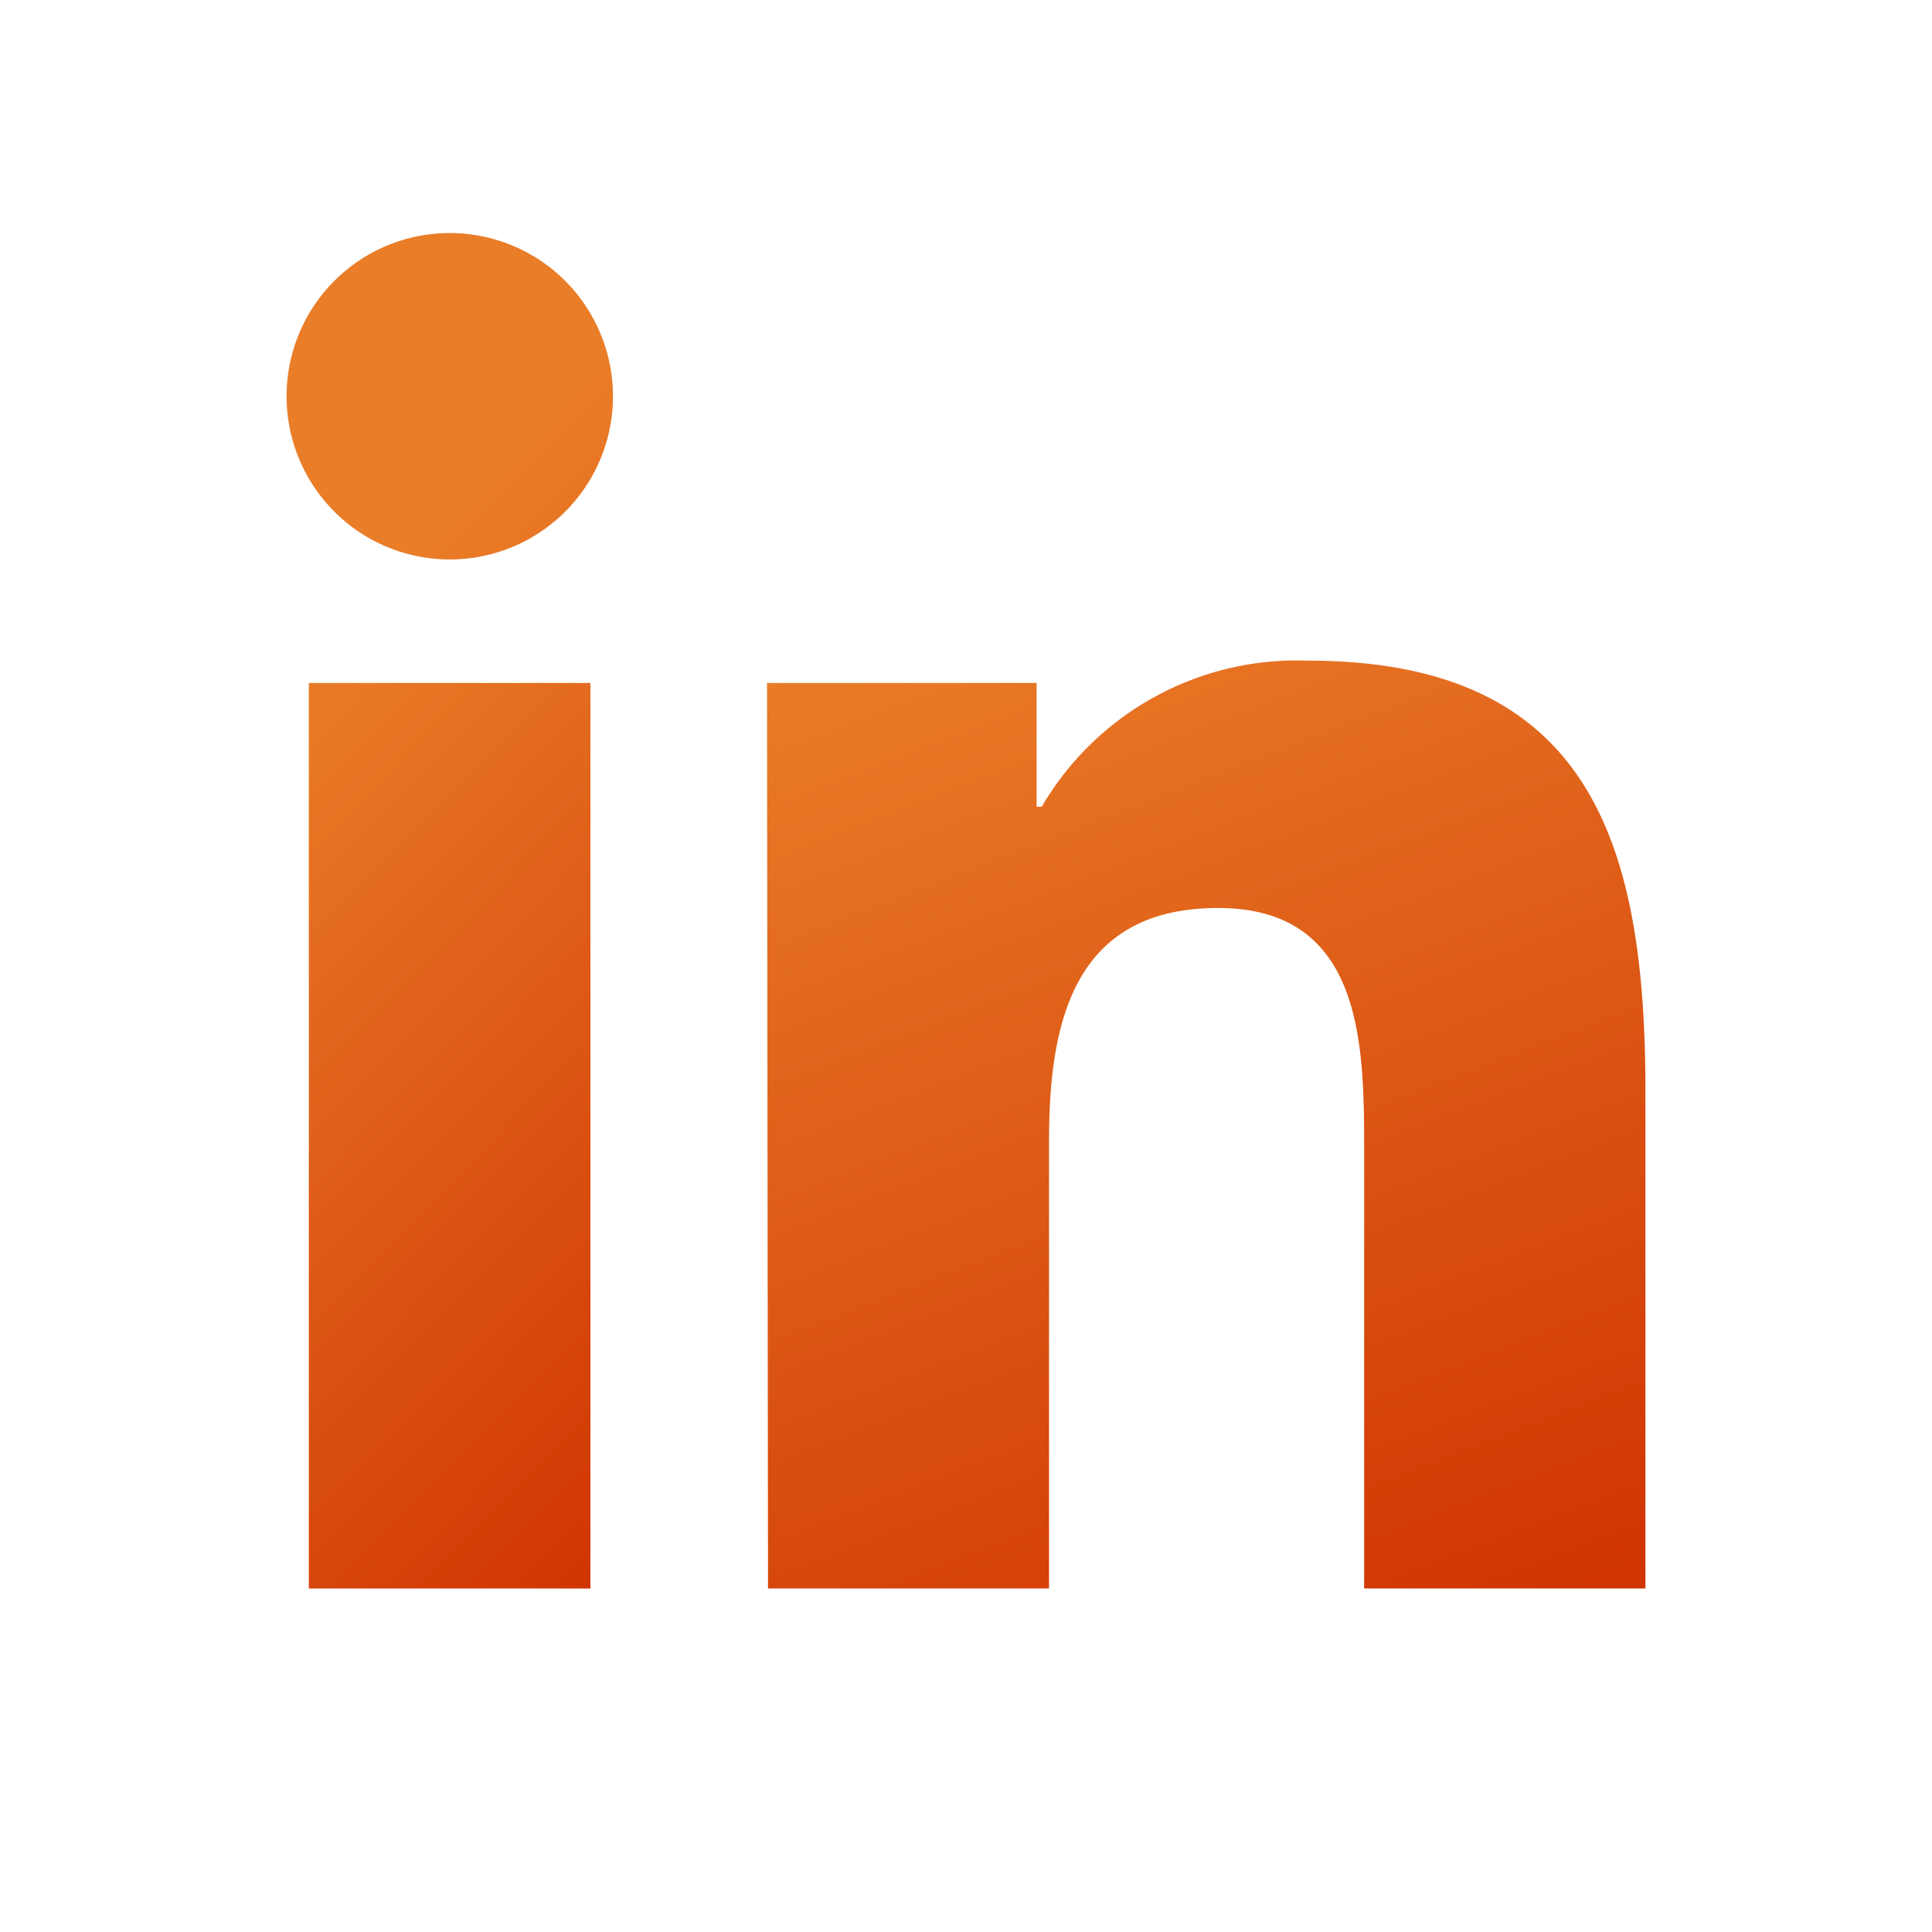 <svg fill="url(#gradient)" xmlns="http://www.w3.org/2000/svg" xmlns:xlink="http://www.w3.org/1999/xlink" width="40" height="40" viewBox="0 0 40 40">
  <defs>
    <clipPath id="clip-path">
      <rect id="Retângulo_37" data-name="Retângulo 37" width="40" height="40" transform="translate(1175 -52)" stroke="#707070" stroke-width="1"/>
    </clipPath>
    <linearGradient spreadMethod="pad" id="gradient" x1="0%" y1="0%" x2="47%" y2="128%">
      <stop offset="0%" style="stop-color:rgb(234, 125, 40);stop-opacity:1;" />
      <stop offset="100%" style="stop-color:rgb(206, 47, 0);stop-opacity:1;" />
    </linearGradient>
  </defs>
  <g id="linkedin" transform="translate(-1175 52)" clip-path="url(#clip-path)">
    <g id="Linkedin-3" transform="translate(1180.933 -47.175)">
      <g id="Linkedin-4" transform="translate(0 0)">
        <path id="Caminho_67" data-name="Caminho 67" d="M753.991,447.905h5.83v18.748h-5.83Zm2.918-9.315a3.379,3.379,0,1,1-3.379,3.379h0a3.379,3.379,0,0,1,3.379-3.379" transform="translate(-753.53 -438.59)"/>
        <path id="Caminho_68" data-name="Caminho 68" d="M770.37,454.038h5.582V456.6h.106a6.12,6.12,0,0,1,5.511-3.024c5.907,0,6.988,3.881,6.988,8.925v10.284h-5.824v-9.114c0-2.174-.036-4.974-3.024-4.974s-3.5,2.363-3.5,4.814v9.274h-5.818Z" transform="translate(-760.423 -444.723)" />
      </g>
    </g>
  </g>
</svg>
